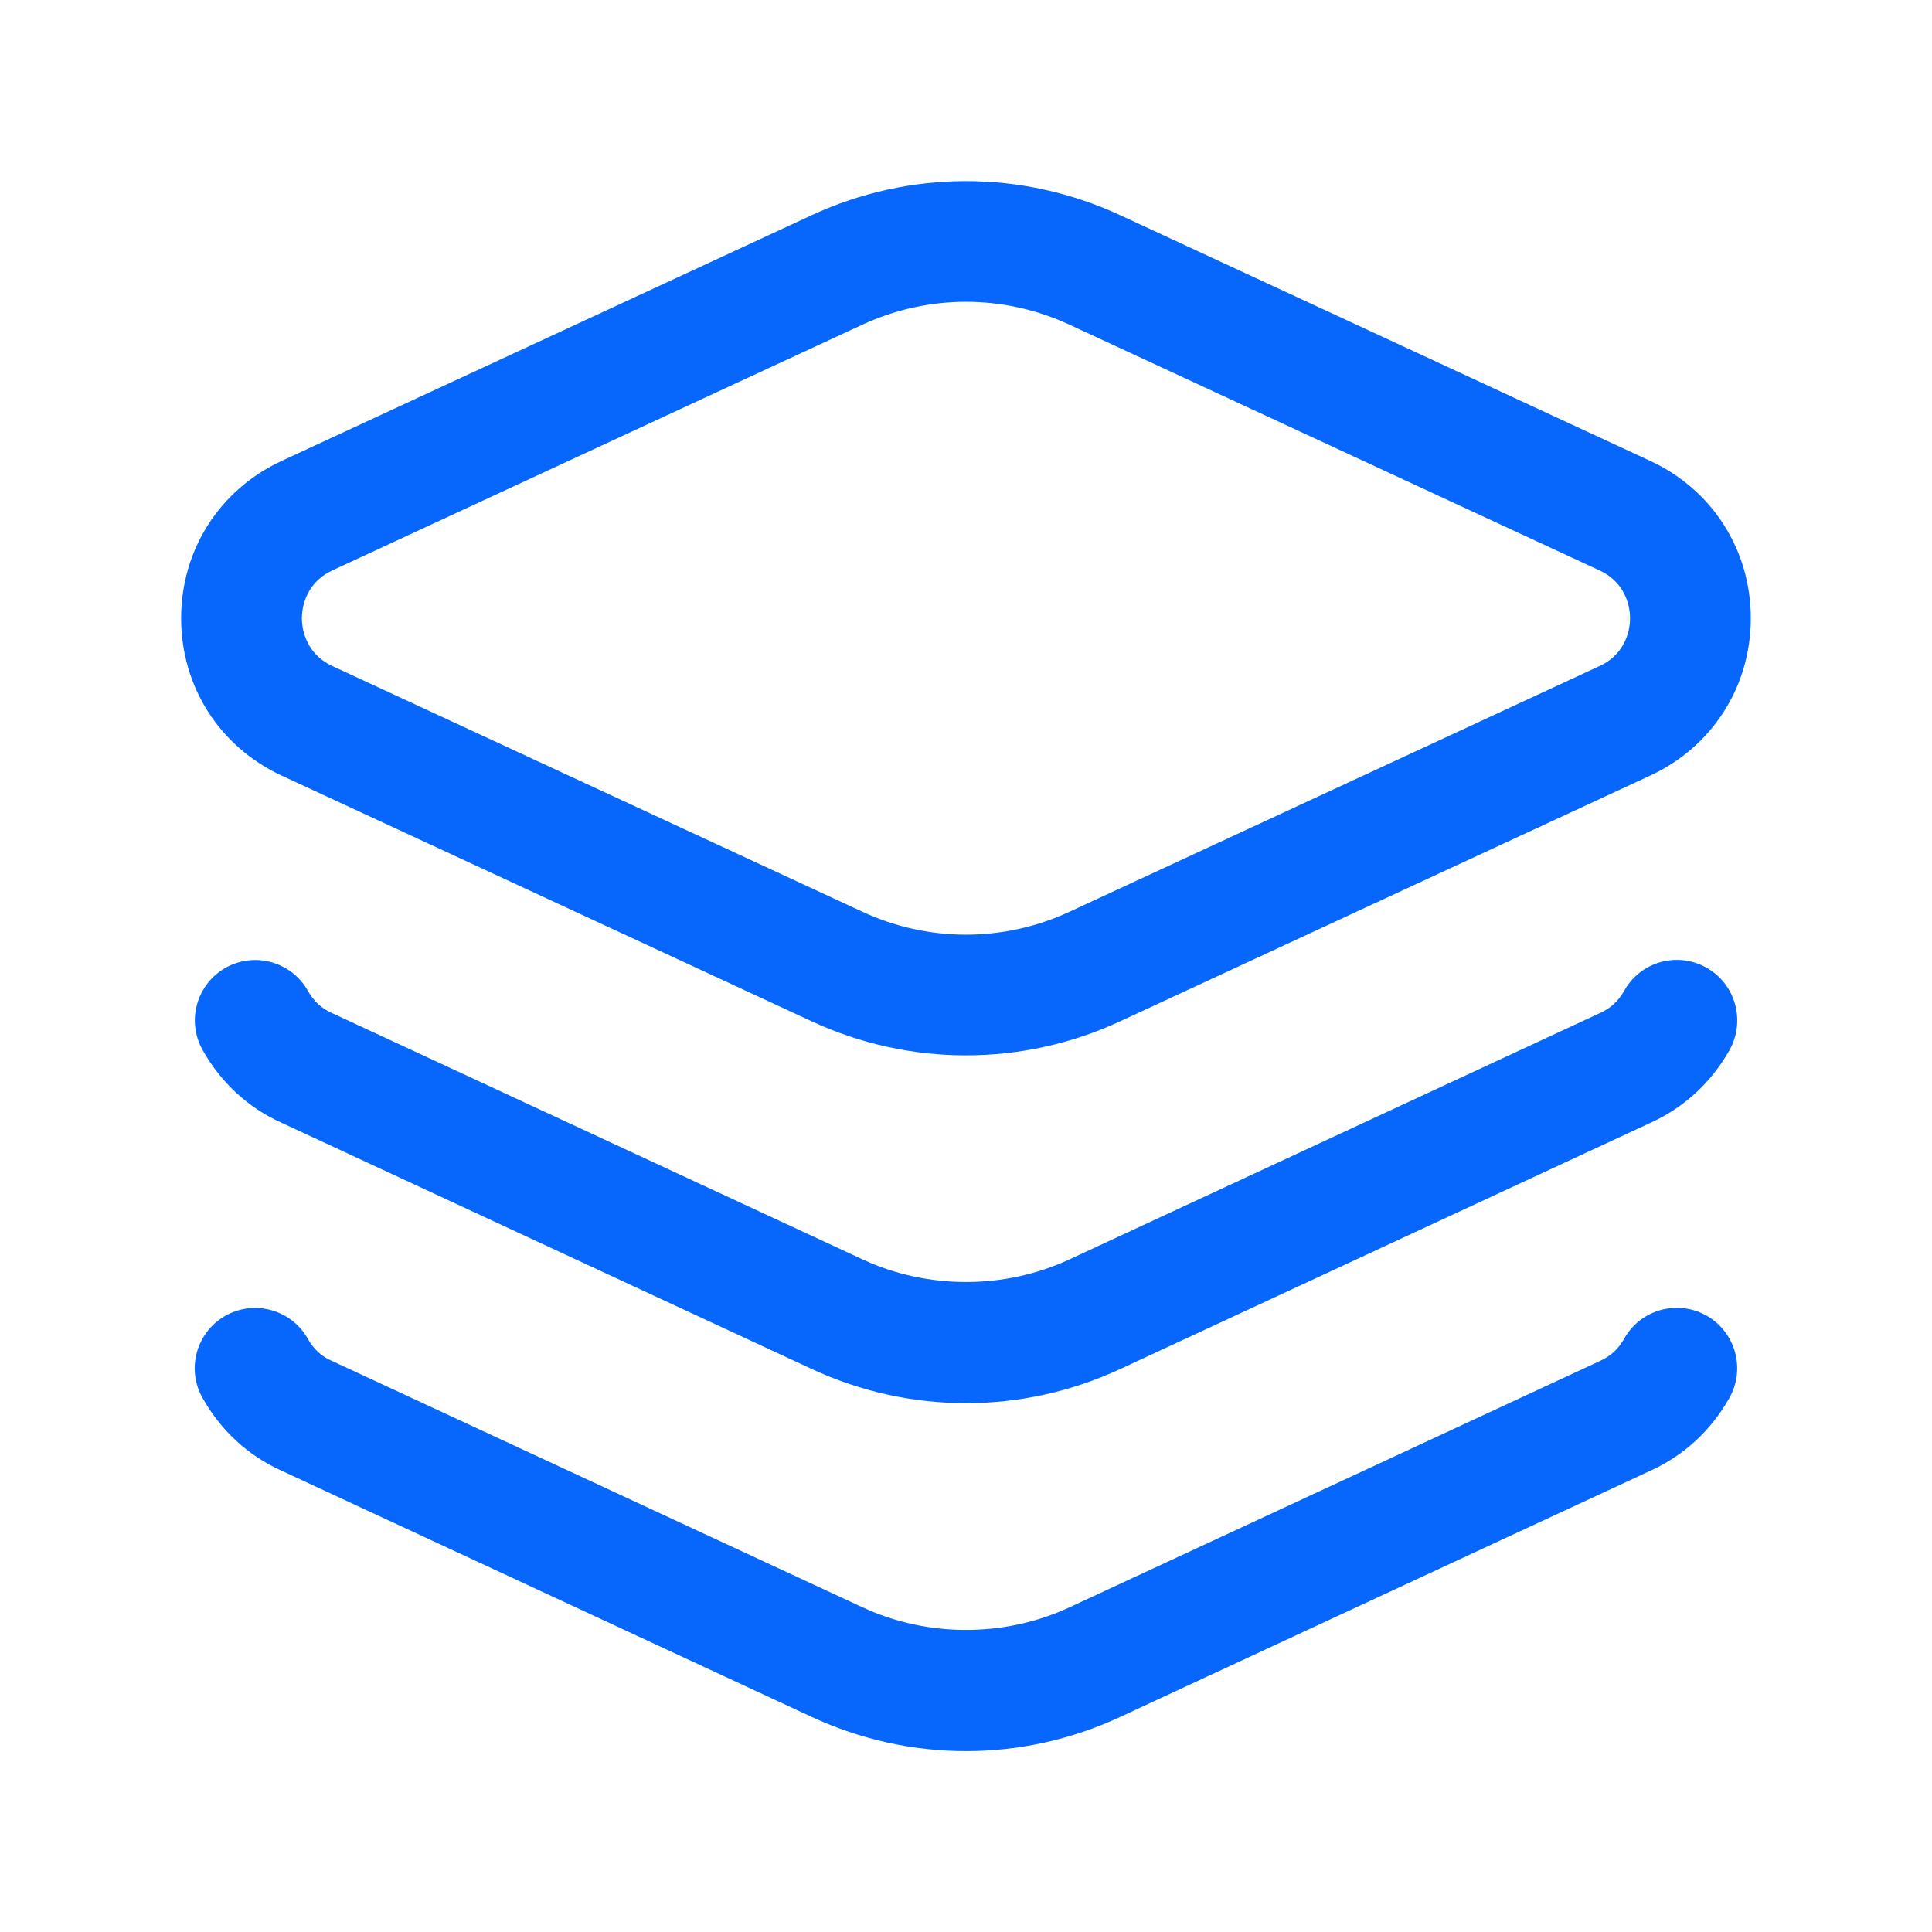 <svg width="56" height="56" viewBox="0 0 56 56" fill="none" xmlns="http://www.w3.org/2000/svg">
<g id="layer-group">
<path id="layer-group_2" d="M50.129 40.516C49.597 41.463 48.802 42.196 47.826 42.635L32.471 49.765C31.05 50.426 29.526 50.757 28 50.757C26.474 50.757 24.948 50.426 23.527 49.765L8.153 42.625C7.198 42.196 6.4 41.466 5.868 40.516C5.395 39.674 5.696 38.607 6.54 38.134C7.38 37.665 8.449 37.961 8.923 38.806C9.088 39.102 9.312 39.31 9.606 39.44L25.004 46.59C26.882 47.462 29.12 47.462 30.996 46.59L46.373 39.45C46.688 39.307 46.912 39.1 47.077 38.803C47.549 37.959 48.615 37.66 49.46 38.131C50.302 38.607 50.603 39.674 50.129 40.516ZM49.46 28.047C48.615 27.575 47.549 27.872 47.077 28.719C46.912 29.015 46.688 29.223 46.373 29.365L30.996 36.505C29.12 37.378 26.882 37.378 25.004 36.505L9.606 29.356C9.315 29.225 9.091 29.017 8.925 28.721C8.451 27.876 7.383 27.58 6.543 28.049C5.7 28.523 5.399 29.589 5.871 30.431C6.403 31.381 7.198 32.111 8.155 32.541L23.529 39.681C24.95 40.341 26.476 40.672 28.002 40.672C29.528 40.672 31.052 40.341 32.473 39.681L47.829 32.55C48.804 32.111 49.602 31.381 50.134 30.431C50.603 29.584 50.302 28.518 49.46 28.047ZM5.25 17.92C5.25 15.939 6.365 14.194 8.162 13.361L23.529 6.237C26.369 4.921 29.626 4.921 32.468 6.237L47.836 13.361C49.632 14.194 50.748 15.941 50.748 17.92C50.748 19.899 49.632 21.646 47.836 22.479L32.468 29.603C31.05 30.261 29.524 30.59 27.998 30.59C26.472 30.59 24.948 30.261 23.527 29.603L8.16 22.479C6.365 21.646 5.25 19.901 5.25 17.92ZM8.75 17.92C8.75 18.149 8.813 18.923 9.634 19.306L25.002 26.43C26.908 27.314 29.094 27.312 30.996 26.43L46.363 19.306C47.185 18.926 47.248 18.149 47.248 17.92C47.248 17.691 47.185 16.917 46.363 16.534L30.996 9.41C30.044 8.969 29.02 8.748 27.998 8.748C26.976 8.748 25.954 8.969 24.999 9.41L9.632 16.534C8.813 16.917 8.75 17.691 8.75 17.92Z" fill="#0767FD"/>
</g>
</svg>
